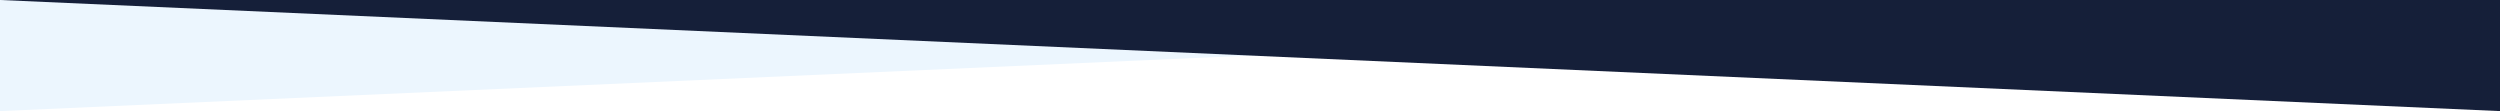 <svg width="1440" height="64" viewBox="0 0 1440 64" fill="none" xmlns="http://www.w3.org/2000/svg">
<rect x="0" y="0" width="1440" height="64" fill="#808080" stroke="none"/>
<g clip-path="url(#clip0_5_24170)">
<rect width="1440" height="64" fill="white"/>
<path d="M0 0H1440L0 64V0Z" fill="#ECF6FE"/>
<path d="M1440 0H0L1440 64V0Z" fill="#151F39"/>
</g>
<defs>
<clipPath id="clip0_5_24170">
<rect width="1440" height="64" fill="white"/>
</clipPath>
</defs>
</svg>
